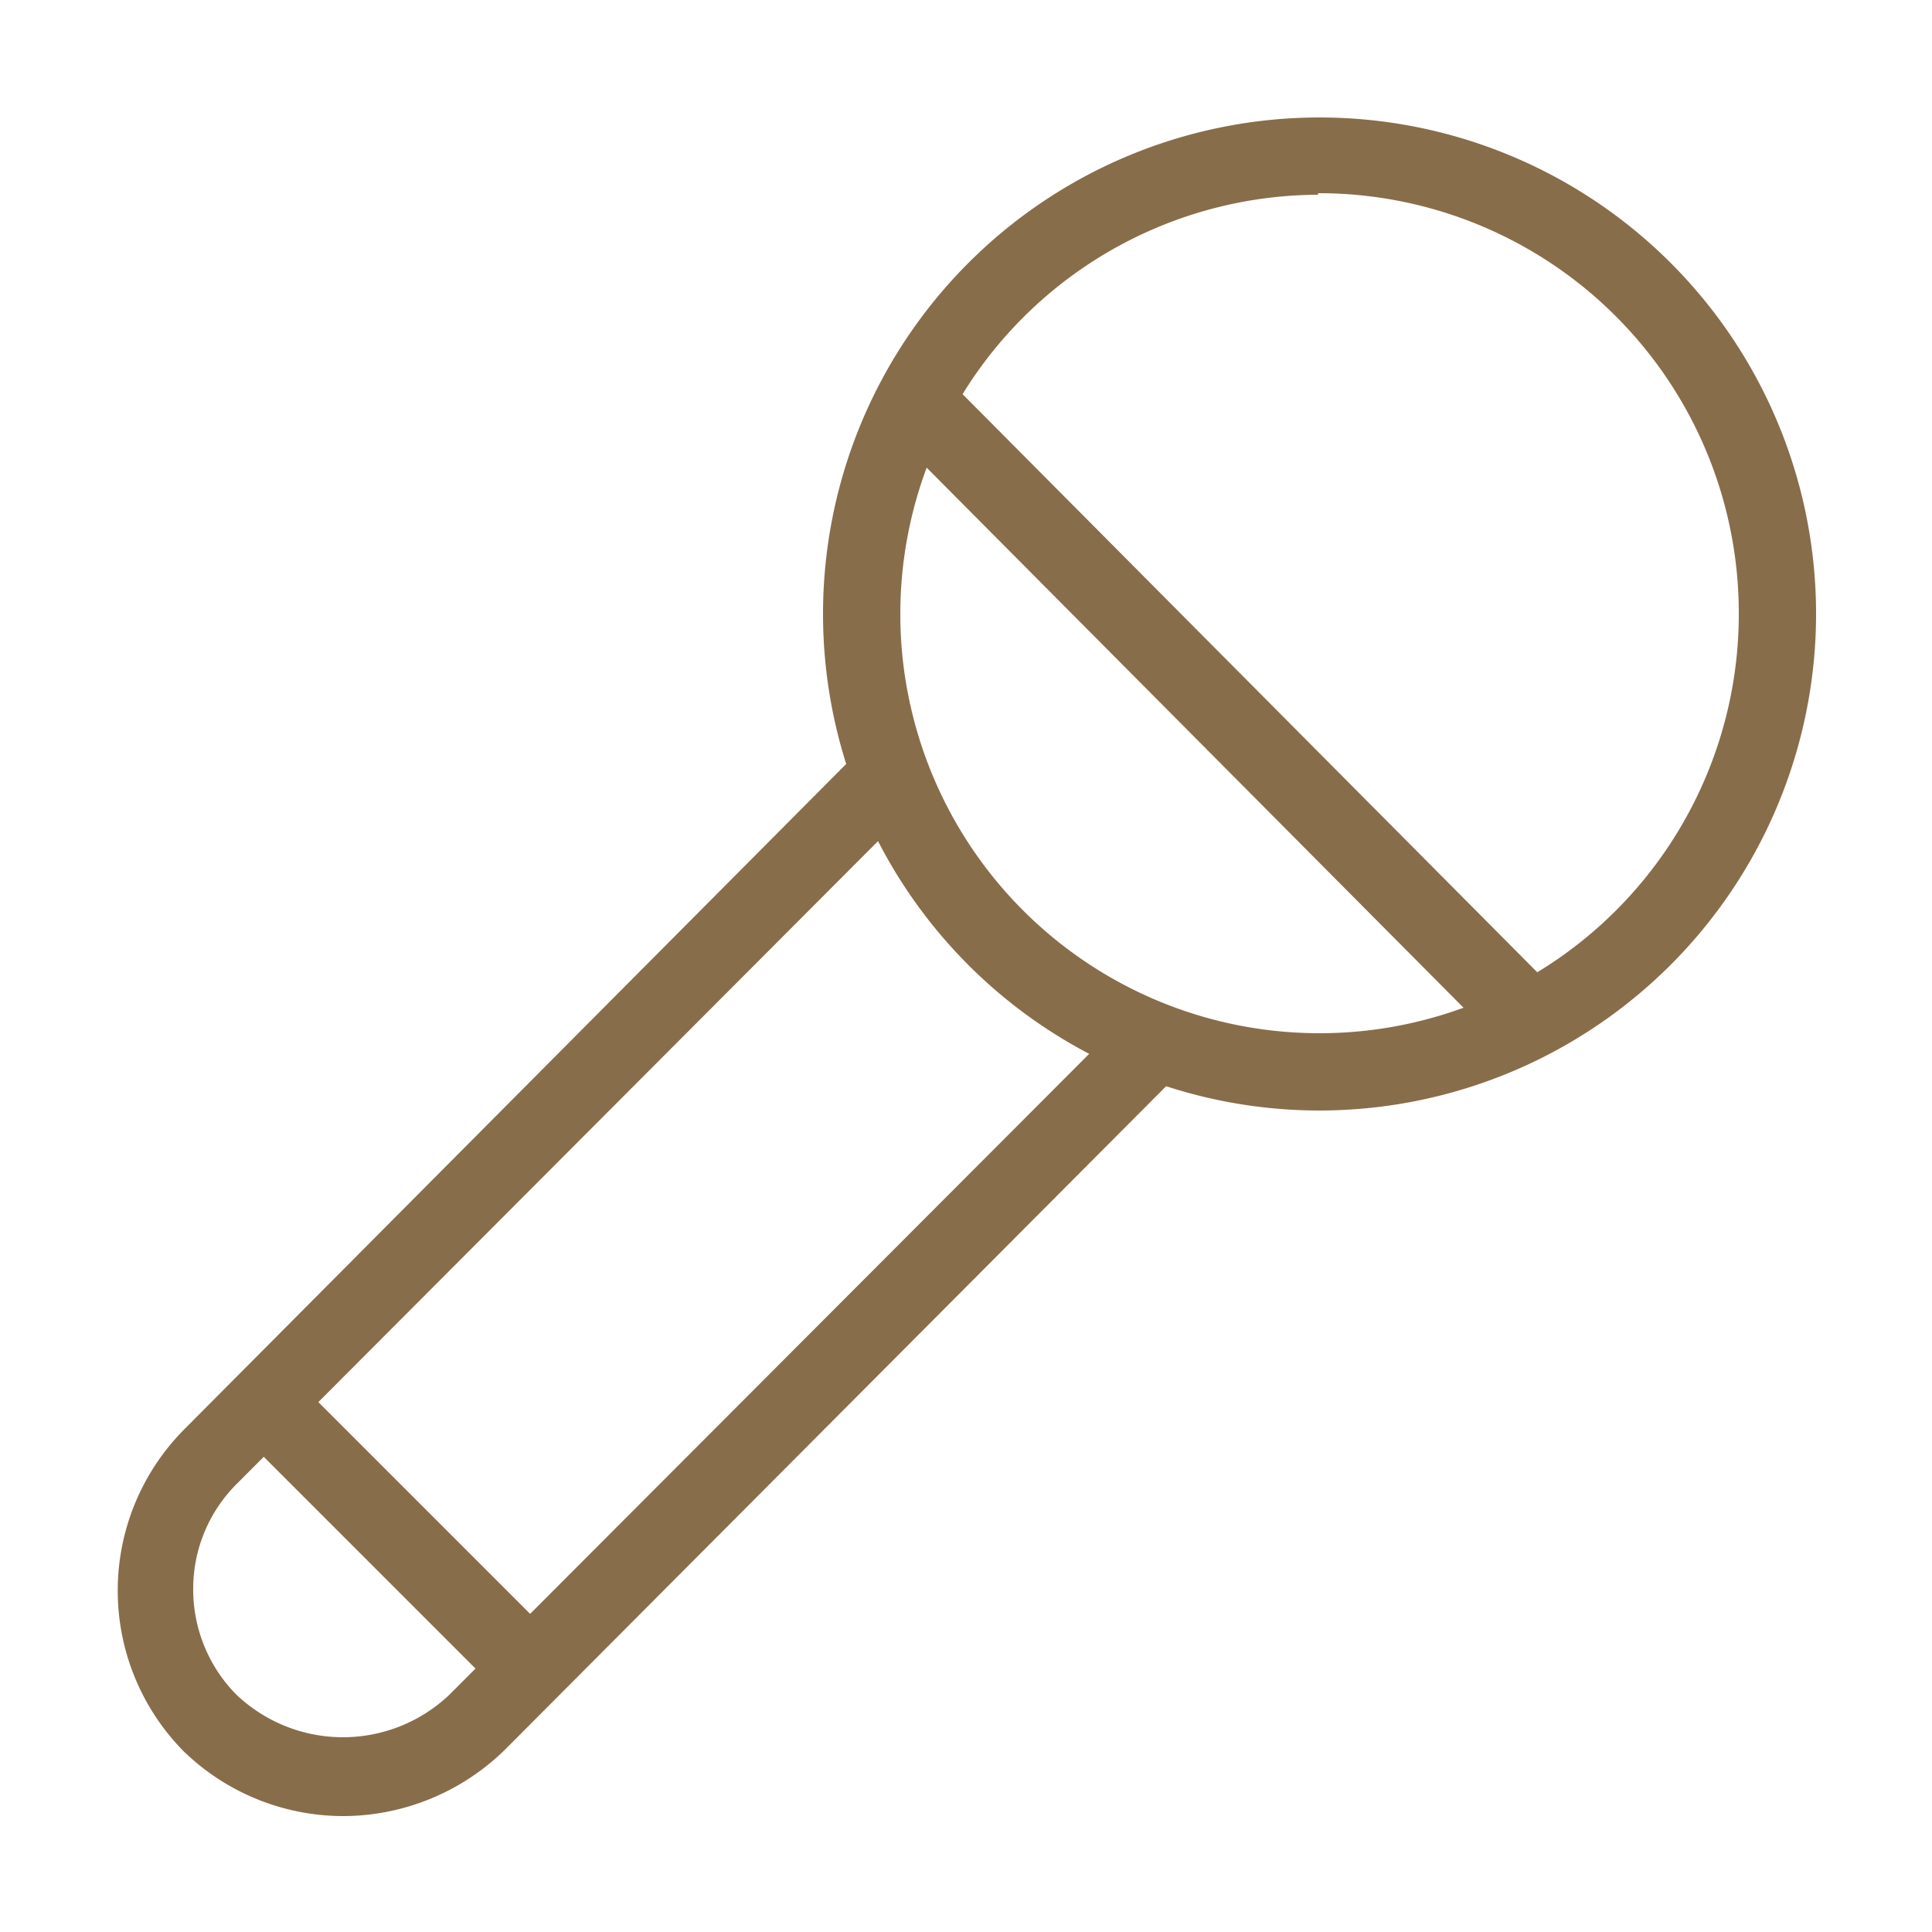 <svg id="Icons_Outlined" data-name="Icons Outlined" xmlns="http://www.w3.org/2000/svg" viewBox="0 0 50 50"><defs><style>.cls-1{fill:#886d4a;}</style></defs><path class="cls-1" d="M34.11,28.74A12.85,12.85,0,1,1,47,15.89,12.86,12.86,0,0,1,34.11,28.74Zm0-23.7A10.85,10.85,0,1,0,45,15.89,10.87,10.87,0,0,0,34.11,5Z"/><path class="cls-1" d="M8.91,47a5.94,5.94,0,0,1-4.16-1.68,5.92,5.92,0,0,1,0-8.31L22,19.67l1.41,1.41L6.15,38.38A3.83,3.83,0,0,0,5,41.11a3.87,3.87,0,0,0,1.11,2.74,4,4,0,0,0,5.53,0l17.2-17.23L30.29,28,13.09,45.26A6,6,0,0,1,8.91,47Z"/><rect class="cls-1" x="30.72" y="7.57" width="2" height="21.79" transform="translate(-3.8 27.73) rotate(-44.83)"/><rect class="cls-1" x="9.28" y="34.86" width="2" height="9.77" transform="translate(-25.09 18.91) rotate(-45)"/></svg>